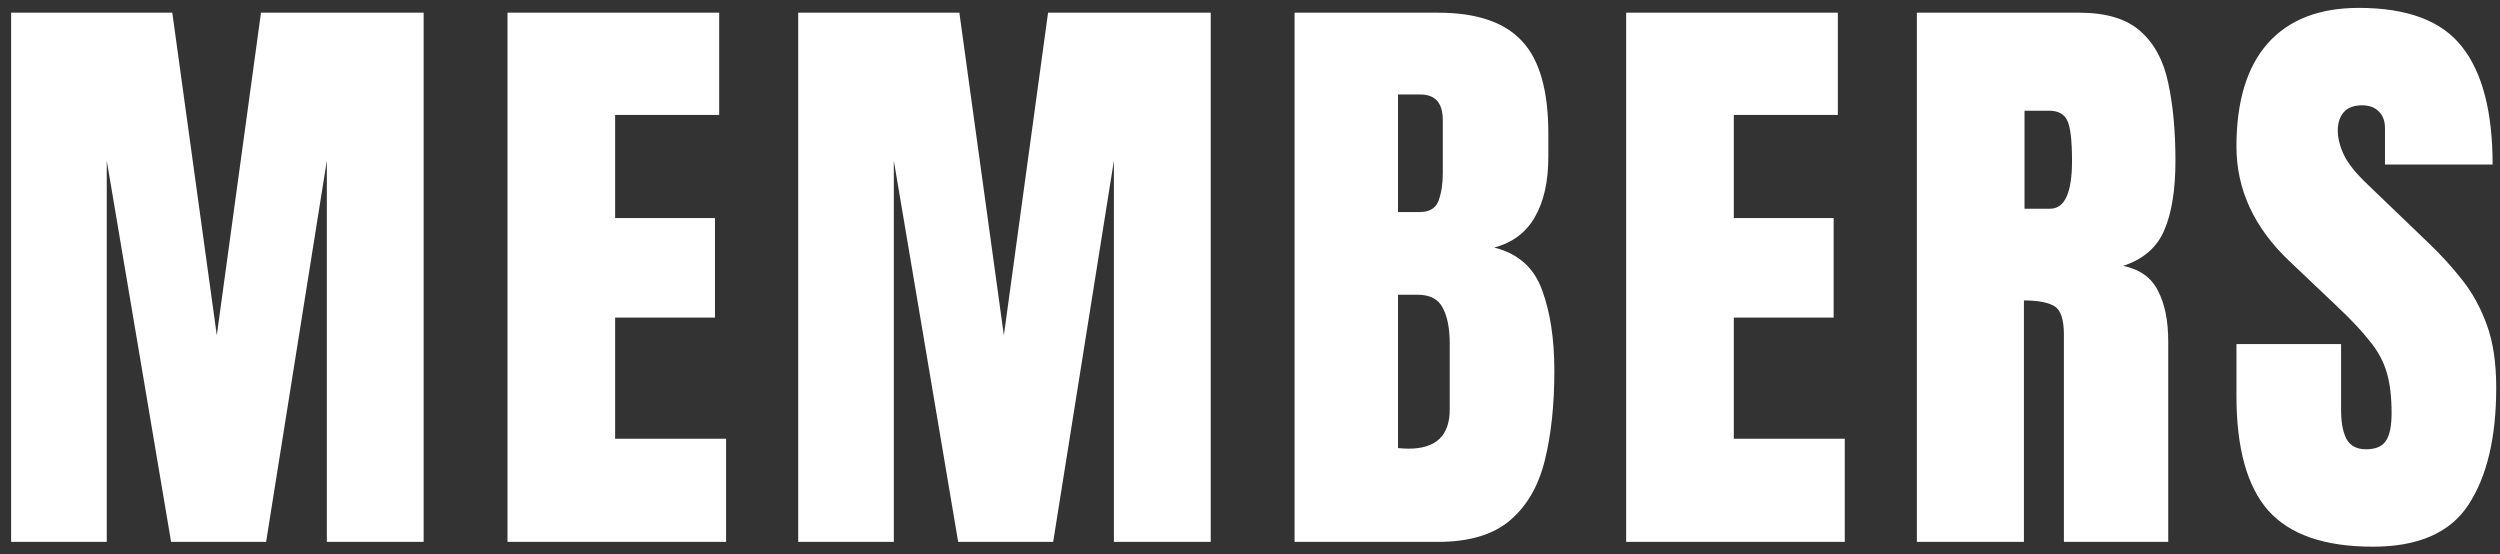 <svg width="203" height="45" viewBox="0 0 203 45" fill="none" xmlns="http://www.w3.org/2000/svg">
<rect x="0" y="0" width="203" height="45" fill="#333333" stroke="none"/>
<path d="M0.904 44V1.031H13.99L17.604 27.227L21.192 1.031H34.4V44H26.539V13.043L21.607 44H13.893L8.668 13.043V44H0.904ZM41.209 44V1.031H58.397V9.332H49.949V17.706H58.055V25.787H49.949V35.626H58.958V44H41.209ZM64.814 44V1.031H77.9L81.514 27.227L85.103 1.031H98.311V44H90.449V13.043L85.518 44H77.803L72.578 13.043V44H64.814ZM105.119 44V1.031H116.765C119.89 1.031 122.16 1.796 123.576 3.326C125.008 4.84 125.725 7.346 125.725 10.846V12.726C125.725 14.744 125.358 16.38 124.626 17.633C123.91 18.886 122.811 19.708 121.33 20.099C123.267 20.587 124.561 21.734 125.212 23.541C125.879 25.331 126.213 27.52 126.213 30.108C126.213 32.892 125.952 35.325 125.432 37.408C124.911 39.492 123.967 41.111 122.6 42.267C121.232 43.422 119.287 44 116.765 44H105.119ZM113.518 17.218H115.275C116.073 17.218 116.586 16.909 116.813 16.29C117.041 15.671 117.155 14.931 117.155 14.068V9.747C117.155 8.364 116.545 7.672 115.324 7.672H113.518V17.218ZM114.372 36.432C116.602 36.432 117.717 35.374 117.717 33.258V27.887C117.717 26.666 117.53 25.706 117.155 25.006C116.797 24.29 116.114 23.932 115.104 23.932H113.518V36.383C113.876 36.415 114.16 36.432 114.372 36.432ZM132.045 44V1.031H149.232V9.332H140.785V17.706H148.891V25.787H140.785V35.626H149.794V44H132.045ZM155.65 44V1.031H168.834C171.031 1.031 172.691 1.536 173.814 2.545C174.938 3.538 175.686 4.938 176.061 6.744C176.451 8.535 176.646 10.642 176.646 13.067C176.646 15.411 176.345 17.283 175.743 18.683C175.157 20.082 174.042 21.051 172.398 21.588C173.749 21.865 174.693 22.54 175.23 23.614C175.784 24.672 176.061 26.047 176.061 27.74V44H167.589V27.179C167.589 25.925 167.328 25.152 166.808 24.859C166.303 24.55 165.481 24.395 164.342 24.395V44H155.65ZM164.391 16.949H166.466C167.654 16.949 168.248 15.655 168.248 13.067C168.248 11.391 168.118 10.292 167.857 9.771C167.597 9.251 167.109 8.99 166.393 8.99H164.391V16.949ZM192.684 44.391C188.761 44.391 185.929 43.414 184.188 41.461C182.462 39.508 181.6 36.399 181.6 32.135V27.936H190.096V33.307C190.096 34.3 190.242 35.081 190.535 35.65C190.844 36.204 191.373 36.48 192.122 36.48C192.903 36.48 193.44 36.253 193.733 35.797C194.043 35.341 194.197 34.592 194.197 33.551C194.197 32.232 194.067 31.134 193.807 30.255C193.546 29.36 193.09 28.513 192.439 27.716C191.805 26.902 190.918 25.958 189.778 24.884L185.921 21.222C183.04 18.504 181.6 15.395 181.6 11.896C181.6 8.233 182.446 5.442 184.139 3.521C185.848 1.601 188.313 0.641 191.536 0.641C195.475 0.641 198.266 1.69 199.91 3.79C201.57 5.89 202.4 9.08 202.4 13.36H193.66V10.406C193.66 9.82 193.489 9.365 193.147 9.039C192.822 8.714 192.374 8.551 191.805 8.551C191.121 8.551 190.617 8.746 190.291 9.137C189.982 9.511 189.827 9.999 189.827 10.602C189.827 11.204 189.99 11.855 190.315 12.555C190.641 13.255 191.284 14.06 192.244 14.972L197.2 19.732C198.193 20.676 199.104 21.677 199.935 22.735C200.765 23.777 201.432 24.998 201.937 26.398C202.441 27.781 202.693 29.474 202.693 31.476C202.693 35.512 201.945 38.678 200.447 40.973C198.966 43.251 196.378 44.391 192.684 44.391Z" fill="white"/>
</svg>
